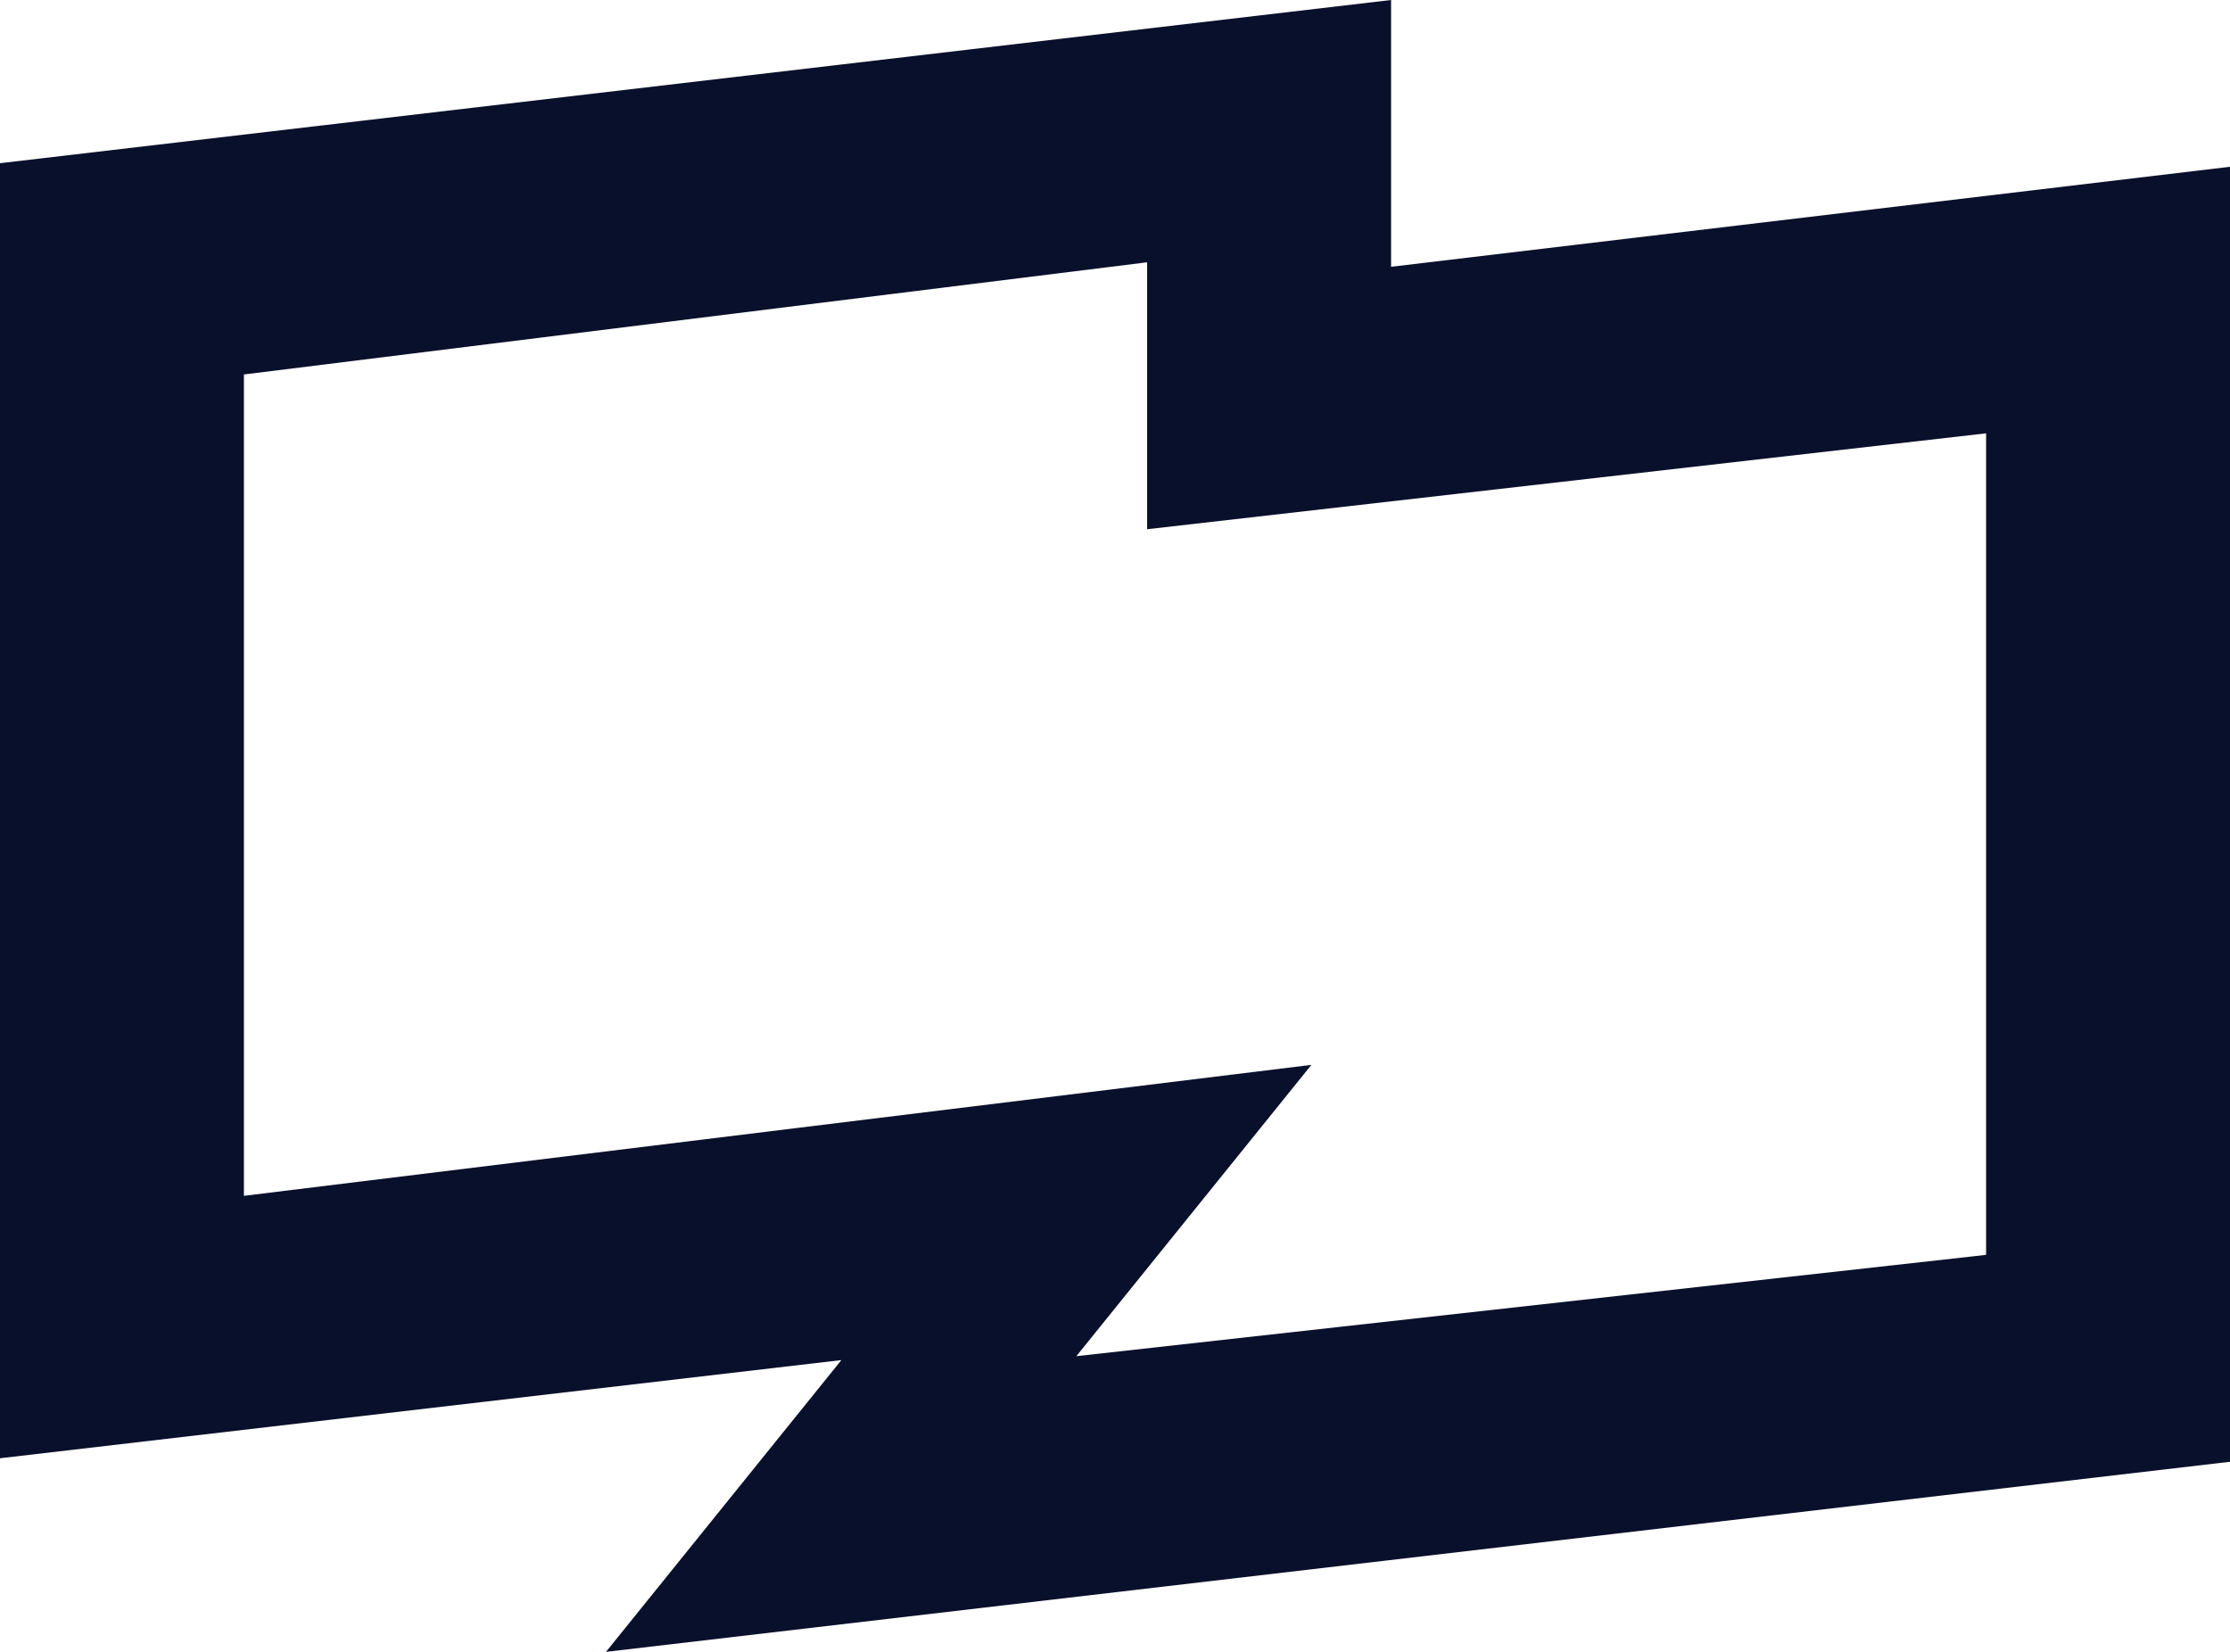 <?xml version="1.0" encoding="UTF-8"?>
<svg id="_레이어_2" data-name="레이어 2" xmlns="http://www.w3.org/2000/svg" viewBox="0 0 1157.63 857.5">
  <defs>
    <style>
      .cls-1 {
        fill: #09102b;
        fill-rule: evenodd;
        stroke-width: 0px;
      }
    </style>
  </defs>
  <g id="_레이어_1-2" data-name="레이어 1">
    <path class="cls-1" d="m722.13,0L0,84.72v672.28l436.77-50.96-122.19,151.46,843.05-98.68V86.57l-435.5,51.92V0ZM126.61,194.37l1.07-.11,467.81-58.1v138.57l435.53-49.78v426.44l-6.92.81-465.35,51.81,122.02-151.22-554.16,67.98V194.37Z"/>
  </g>
</svg>